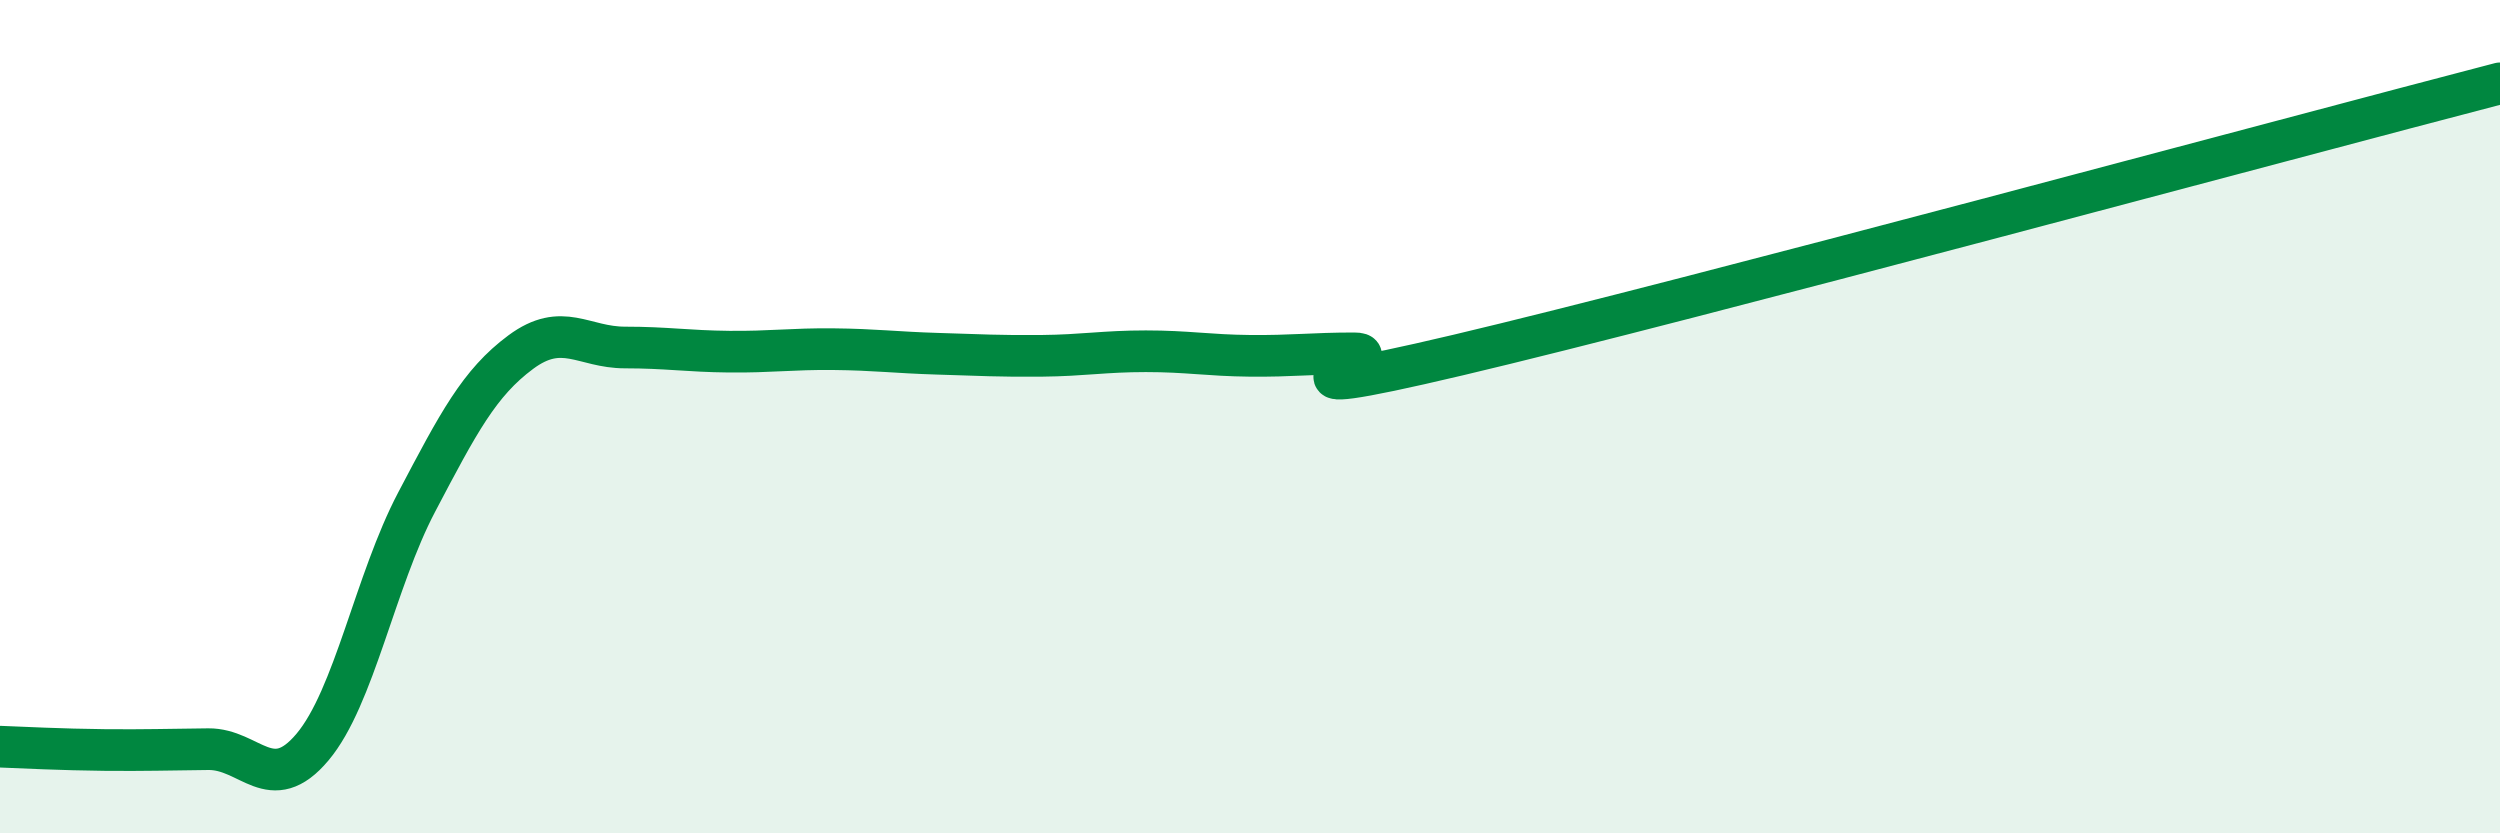 
    <svg width="60" height="20" viewBox="0 0 60 20" xmlns="http://www.w3.org/2000/svg">
      <path
        d="M 0,17.92 C 0.5,17.94 1.5,17.99 2.5,18 C 3.5,18.01 4,17.99 5,17.98 C 6,17.97 6.5,19.12 7.5,17.93 C 8.5,16.74 9,13.95 10,12.05 C 11,10.15 11.5,9.19 12.5,8.45 C 13.5,7.71 14,8.34 15,8.34 C 16,8.34 16.5,8.43 17.5,8.44 C 18.5,8.45 19,8.37 20,8.38 C 21,8.39 21.5,8.46 22.5,8.49 C 23.5,8.52 24,8.55 25,8.54 C 26,8.53 26.5,8.43 27.5,8.43 C 28.5,8.43 29,8.53 30,8.54 C 31,8.55 31.5,8.48 32.5,8.48 C 33.5,8.48 29.5,9.82 35,8.52 C 40.5,7.22 55,3.3 60,2L60 20L0 20Z"
        fill="#008740"
        opacity="0.1"
        stroke-linecap="round"
        stroke-linejoin="round"
      />
      <path
        d="M 0,17.92 C 0.5,17.94 1.5,17.99 2.5,18 C 3.5,18.01 4,17.99 5,17.98 C 6,17.97 6.5,19.12 7.5,17.93 C 8.5,16.74 9,13.95 10,12.05 C 11,10.15 11.5,9.19 12.5,8.45 C 13.5,7.71 14,8.34 15,8.34 C 16,8.34 16.5,8.43 17.5,8.44 C 18.5,8.45 19,8.37 20,8.38 C 21,8.39 21.5,8.46 22.5,8.49 C 23.5,8.52 24,8.55 25,8.54 C 26,8.53 26.5,8.43 27.5,8.43 C 28.5,8.43 29,8.53 30,8.54 C 31,8.55 31.5,8.48 32.5,8.48 C 33.5,8.48 29.5,9.82 35,8.52 C 40.5,7.22 55,3.3 60,2"
        stroke="#008740"
        stroke-width="1"
        fill="none"
        stroke-linecap="round"
        stroke-linejoin="round"
      />
    </svg>
  
